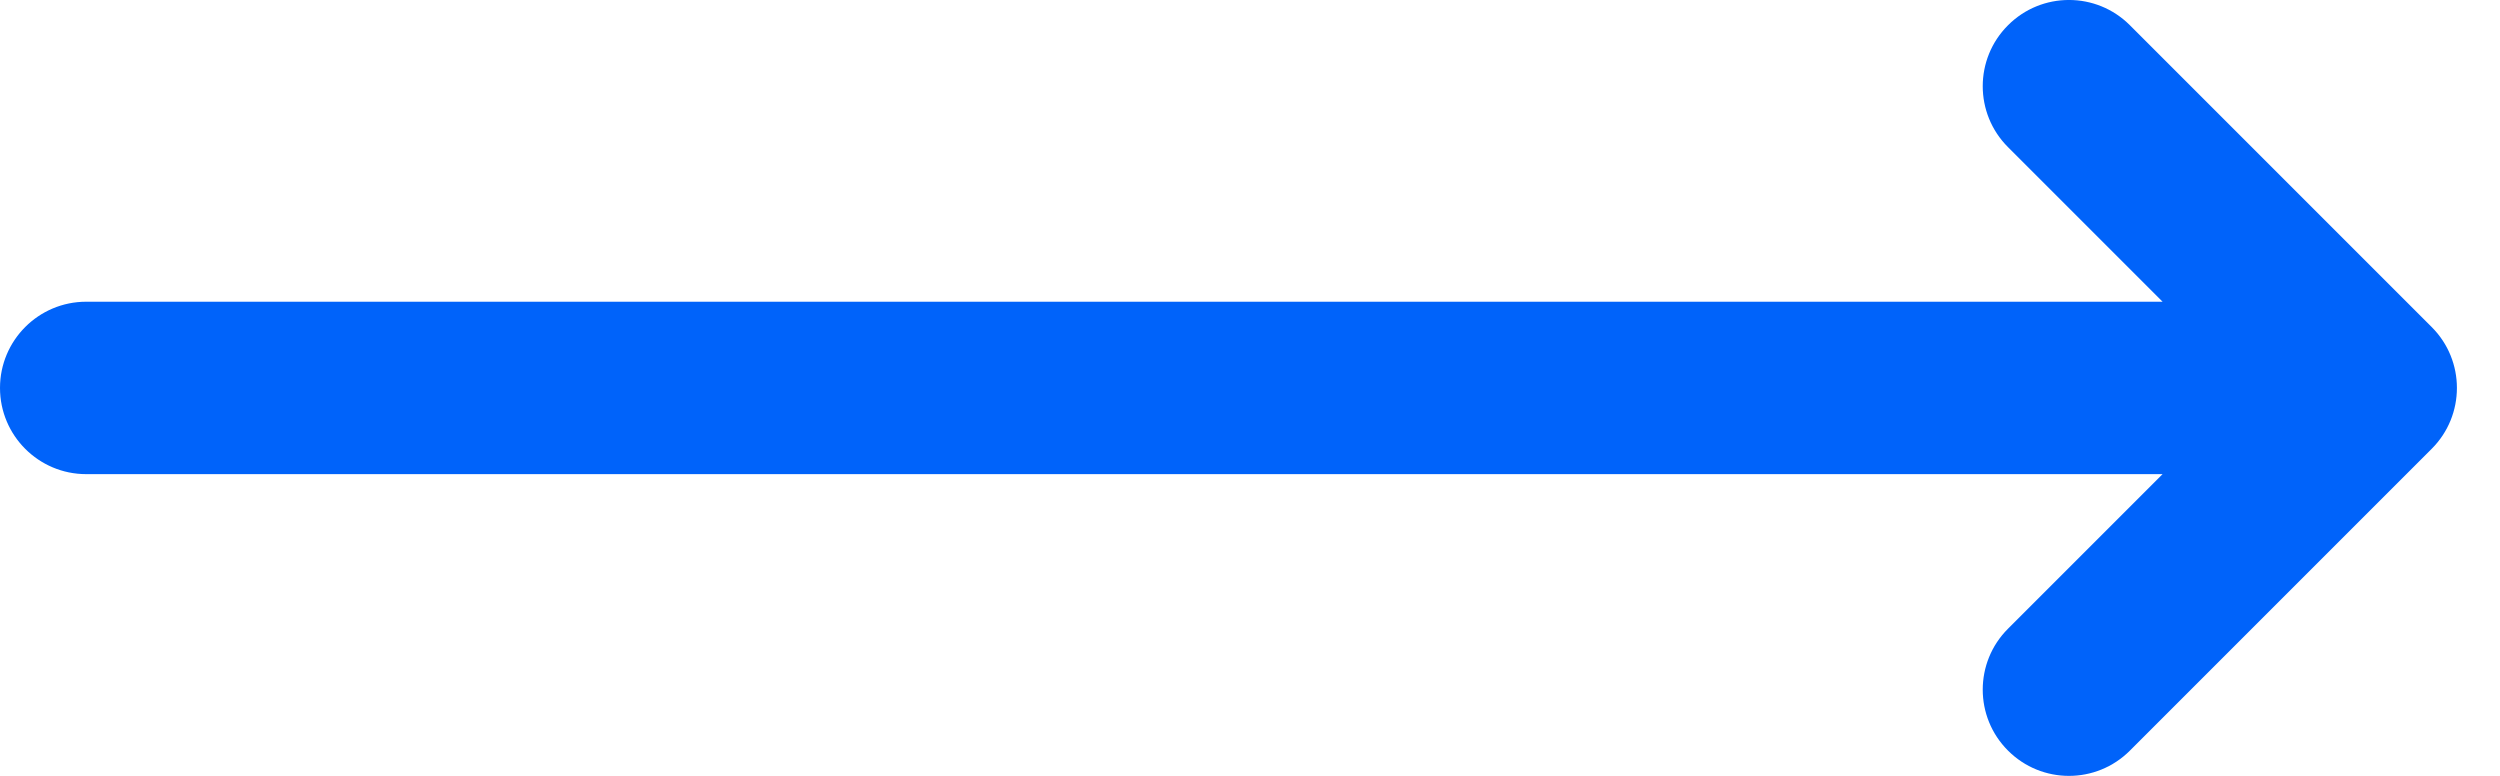 <?xml version="1.0" encoding="UTF-8"?> <svg xmlns="http://www.w3.org/2000/svg" width="29" height="9" viewBox="0 0 29 9" fill="none"> <path fill-rule="evenodd" clip-rule="evenodd" d="M23.293 0.293C23.683 -0.098 24.317 -0.098 24.707 0.293L28.207 3.793C28.598 4.183 28.598 4.817 28.207 5.207L24.707 8.707C24.317 9.098 23.683 9.098 23.293 8.707C22.902 8.317 22.902 7.683 23.293 7.293L25.086 5.5H1C0.448 5.5 0 5.052 0 4.5C0 3.948 0.448 3.5 1 3.5H25.086L23.293 1.707C22.902 1.317 22.902 0.683 23.293 0.293Z" fill="#0063FA"></path> </svg> 